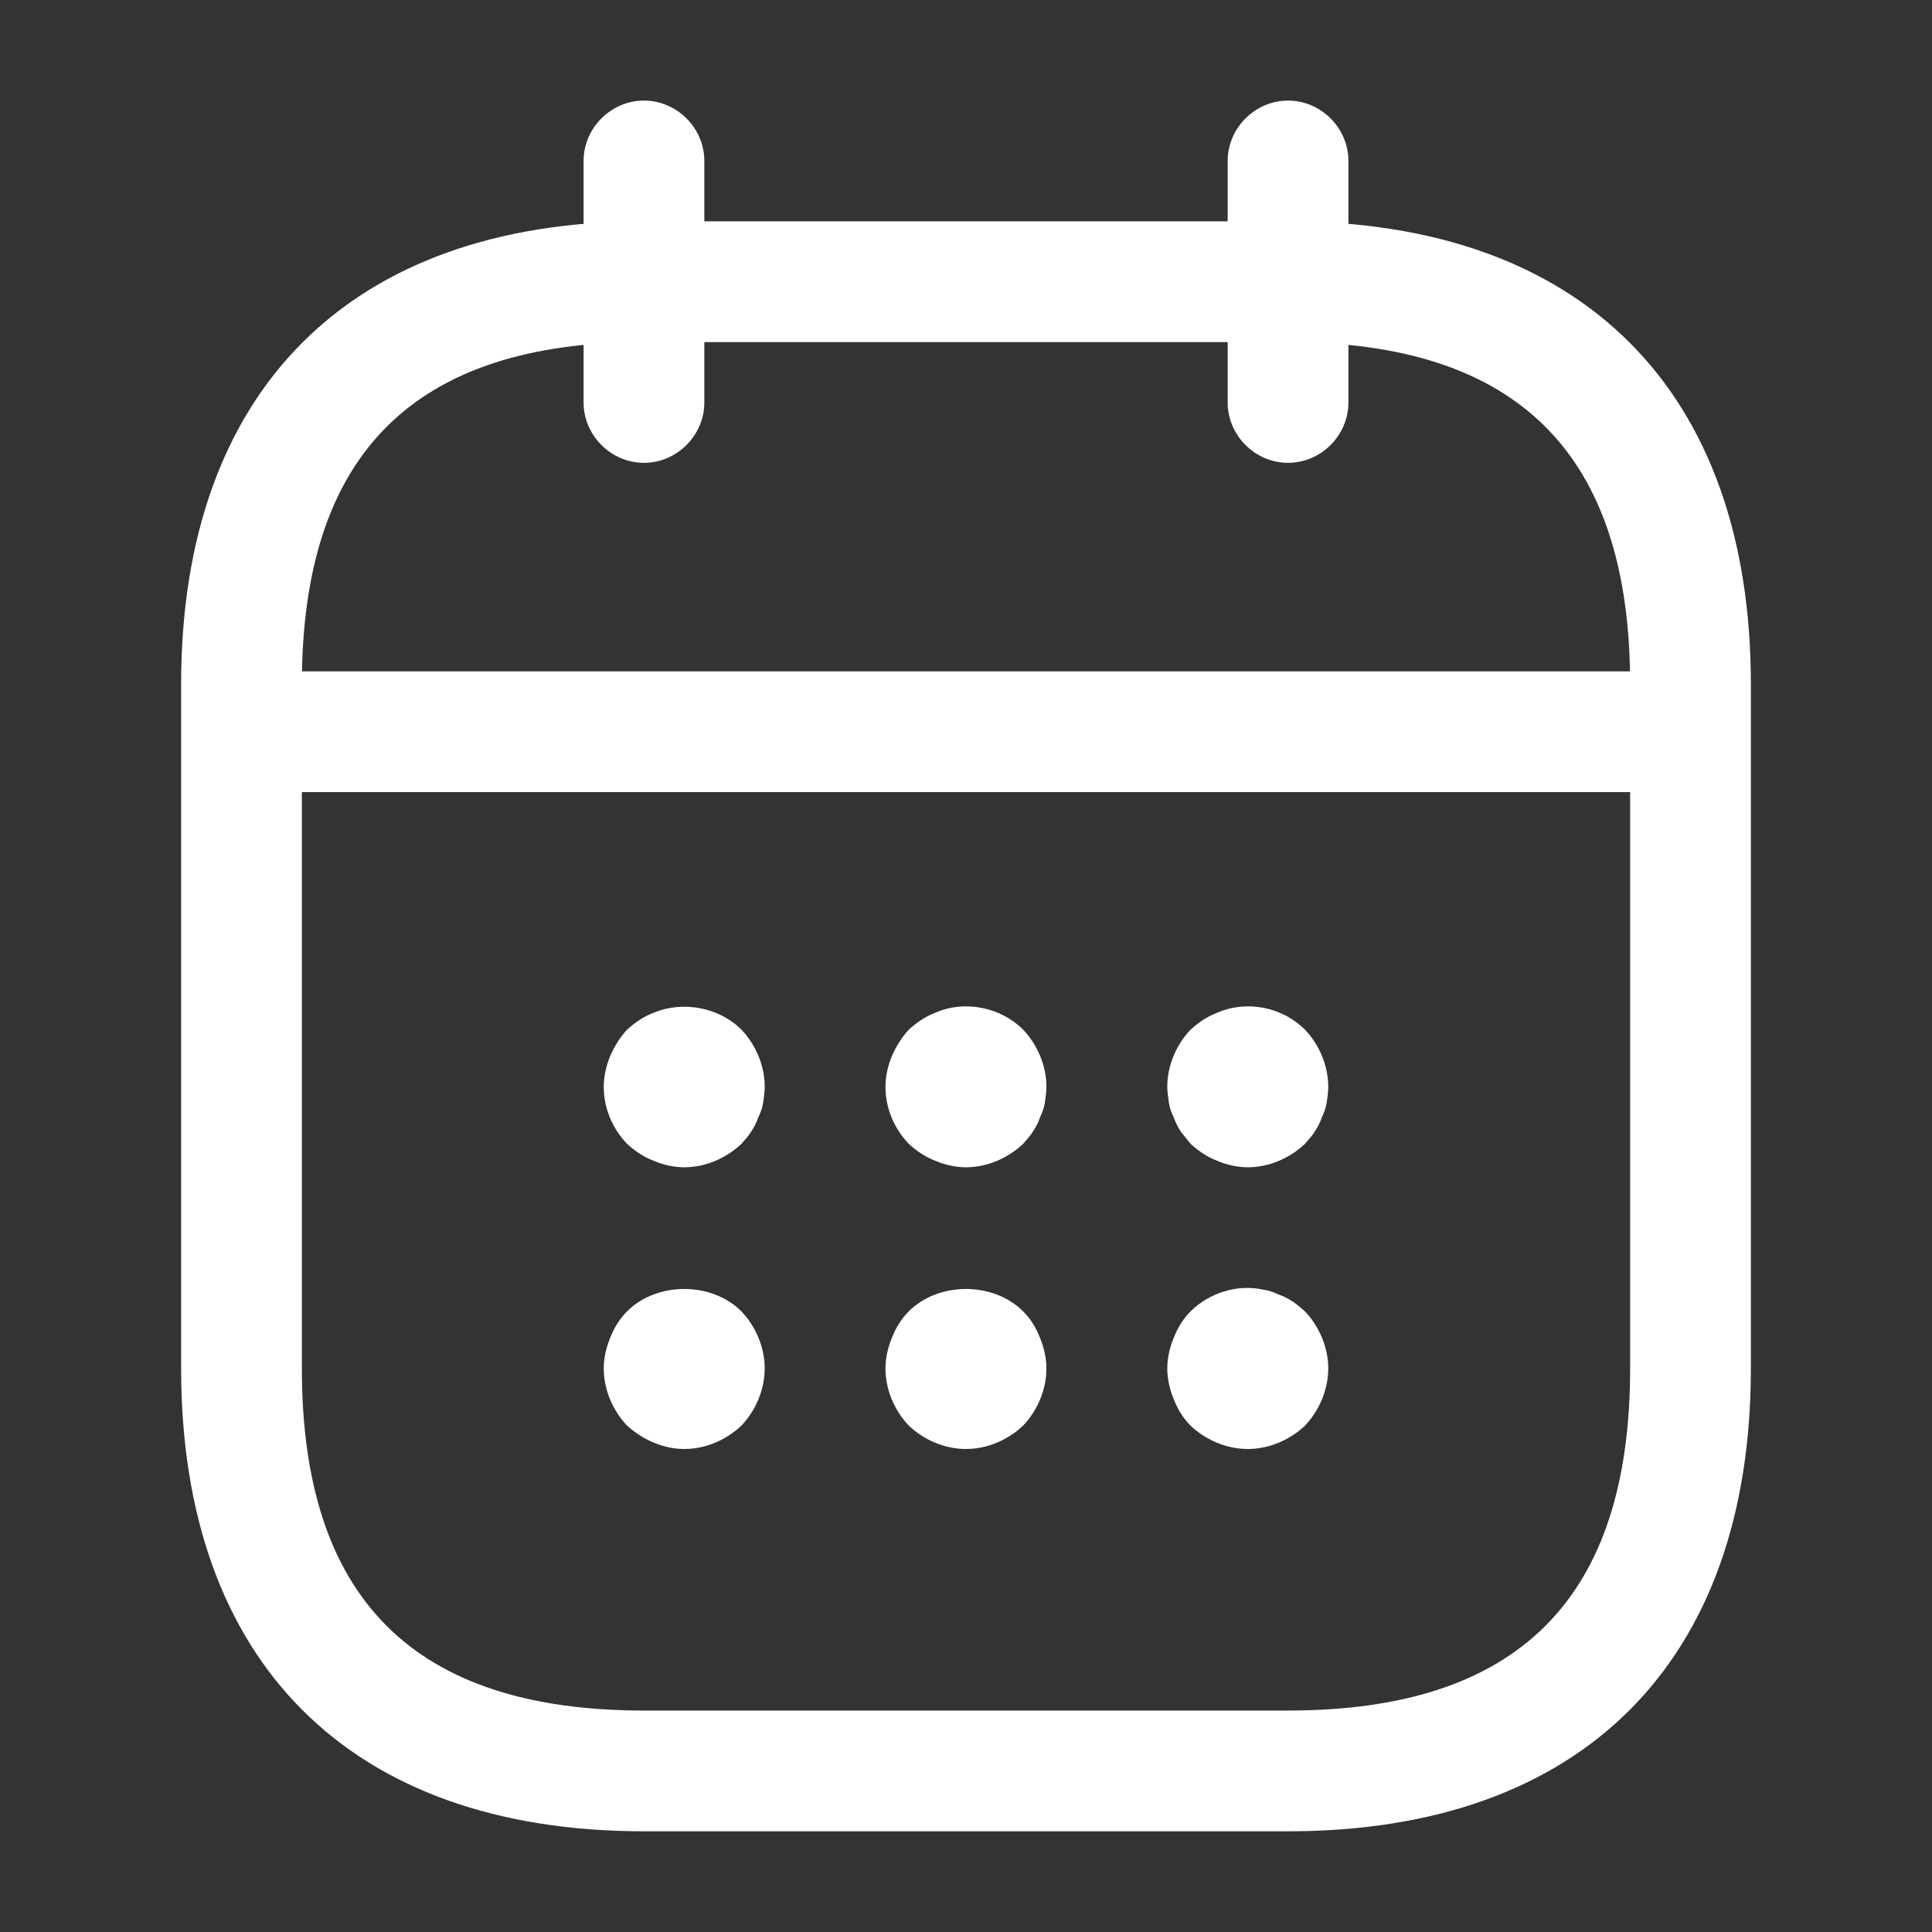 <svg width="16" height="16" viewBox="0 0 16 16" fill="none" xmlns="http://www.w3.org/2000/svg">
<rect x="0" y="0" width="16" height="16" fill="#333333" stroke="none"/>
<path d="M5.333 3.833C5.06 3.833 4.833 3.606 4.833 3.333V1.333C4.833 1.06 5.06 0.833 5.333 0.833C5.606 0.833 5.833 1.06 5.833 1.333V3.333C5.833 3.606 5.606 3.833 5.333 3.833Z" fill="white"/>
<path d="M10.667 3.833C10.394 3.833 10.167 3.606 10.167 3.333V1.333C10.167 1.06 10.394 0.833 10.667 0.833C10.94 0.833 11.167 1.06 11.167 1.333V3.333C11.167 3.606 10.94 3.833 10.667 3.833Z" fill="white"/>
<path d="M5.667 9.667C5.58 9.667 5.493 9.647 5.413 9.613C5.327 9.58 5.26 9.533 5.193 9.473C5.073 9.347 5 9.18 5 9C5 8.913 5.02 8.827 5.053 8.747C5.087 8.667 5.133 8.593 5.193 8.527C5.26 8.467 5.327 8.42 5.413 8.387C5.653 8.287 5.953 8.34 6.14 8.527C6.26 8.653 6.333 8.827 6.333 9C6.333 9.04 6.327 9.087 6.32 9.133C6.313 9.173 6.3 9.213 6.28 9.253C6.267 9.293 6.247 9.333 6.22 9.373C6.2 9.407 6.167 9.44 6.14 9.473C6.013 9.593 5.84 9.667 5.667 9.667Z" fill="white"/>
<path d="M8 9.667C7.913 9.667 7.826 9.647 7.746 9.613C7.66 9.58 7.593 9.533 7.526 9.473C7.406 9.347 7.333 9.18 7.333 9C7.333 8.913 7.353 8.827 7.386 8.747C7.42 8.667 7.466 8.593 7.526 8.527C7.593 8.467 7.66 8.42 7.746 8.387C7.986 8.28 8.286 8.34 8.473 8.527C8.593 8.653 8.666 8.827 8.666 9C8.666 9.04 8.66 9.087 8.653 9.133C8.646 9.173 8.633 9.213 8.613 9.253C8.6 9.293 8.58 9.333 8.553 9.373C8.533 9.407 8.5 9.44 8.473 9.473C8.346 9.593 8.173 9.667 8 9.667Z" fill="white"/>
<path d="M10.334 9.667C10.247 9.667 10.16 9.647 10.08 9.613C9.994 9.58 9.927 9.533 9.86 9.473C9.834 9.44 9.807 9.407 9.78 9.373C9.754 9.333 9.734 9.293 9.72 9.253C9.7 9.213 9.687 9.173 9.68 9.133C9.674 9.087 9.667 9.04 9.667 9C9.667 8.827 9.74 8.653 9.86 8.527C9.927 8.467 9.994 8.42 10.08 8.387C10.327 8.28 10.62 8.34 10.807 8.527C10.927 8.653 11 8.827 11 9C11 9.04 10.994 9.087 10.987 9.133C10.98 9.173 10.967 9.213 10.947 9.253C10.934 9.293 10.914 9.333 10.887 9.373C10.867 9.407 10.834 9.44 10.807 9.473C10.68 9.593 10.507 9.667 10.334 9.667Z" fill="white"/>
<path d="M5.667 12C5.58 12 5.493 11.98 5.413 11.947C5.333 11.913 5.26 11.867 5.193 11.806C5.073 11.68 5 11.507 5 11.333C5 11.246 5.02 11.16 5.053 11.08C5.087 10.993 5.133 10.92 5.193 10.86C5.44 10.613 5.893 10.613 6.14 10.86C6.26 10.986 6.333 11.16 6.333 11.333C6.333 11.507 6.26 11.68 6.14 11.806C6.013 11.927 5.84 12 5.667 12Z" fill="white"/>
<path d="M8 12C7.826 12 7.653 11.927 7.526 11.806C7.406 11.68 7.333 11.507 7.333 11.333C7.333 11.246 7.353 11.16 7.386 11.08C7.42 10.993 7.466 10.92 7.526 10.86C7.773 10.613 8.226 10.613 8.473 10.86C8.533 10.92 8.58 10.993 8.613 11.08C8.646 11.16 8.666 11.246 8.666 11.333C8.666 11.507 8.593 11.68 8.473 11.806C8.346 11.927 8.173 12 8 12Z" fill="white"/>
<path d="M10.334 12C10.16 12 9.987 11.927 9.86 11.807C9.8 11.747 9.754 11.673 9.72 11.587C9.687 11.507 9.667 11.42 9.667 11.333C9.667 11.247 9.687 11.16 9.72 11.08C9.754 10.993 9.8 10.92 9.86 10.86C10.014 10.707 10.247 10.633 10.46 10.68C10.507 10.687 10.547 10.7 10.587 10.72C10.627 10.733 10.667 10.753 10.707 10.78C10.74 10.8 10.774 10.833 10.807 10.86C10.927 10.987 11 11.16 11 11.333C11 11.507 10.927 11.68 10.807 11.807C10.68 11.927 10.507 12 10.334 12Z" fill="white"/>
<path d="M13.666 6.56H2.333C2.06 6.56 1.833 6.333 1.833 6.06C1.833 5.786 2.06 5.56 2.333 5.56H13.666C13.94 5.56 14.166 5.786 14.166 6.06C14.166 6.333 13.94 6.56 13.666 6.56Z" fill="white"/>
<path d="M10.667 15.166H5.333C2.9 15.166 1.5 13.766 1.5 11.333V5.666C1.5 3.233 2.9 1.833 5.333 1.833H10.667C13.1 1.833 14.5 3.233 14.5 5.666V11.333C14.5 13.766 13.1 15.166 10.667 15.166ZM5.333 2.833C3.427 2.833 2.5 3.76 2.5 5.666V11.333C2.5 13.24 3.427 14.166 5.333 14.166H10.667C12.573 14.166 13.5 13.24 13.5 11.333V5.666C13.5 3.76 12.573 2.833 10.667 2.833H5.333Z" fill="white"/>
</svg>
